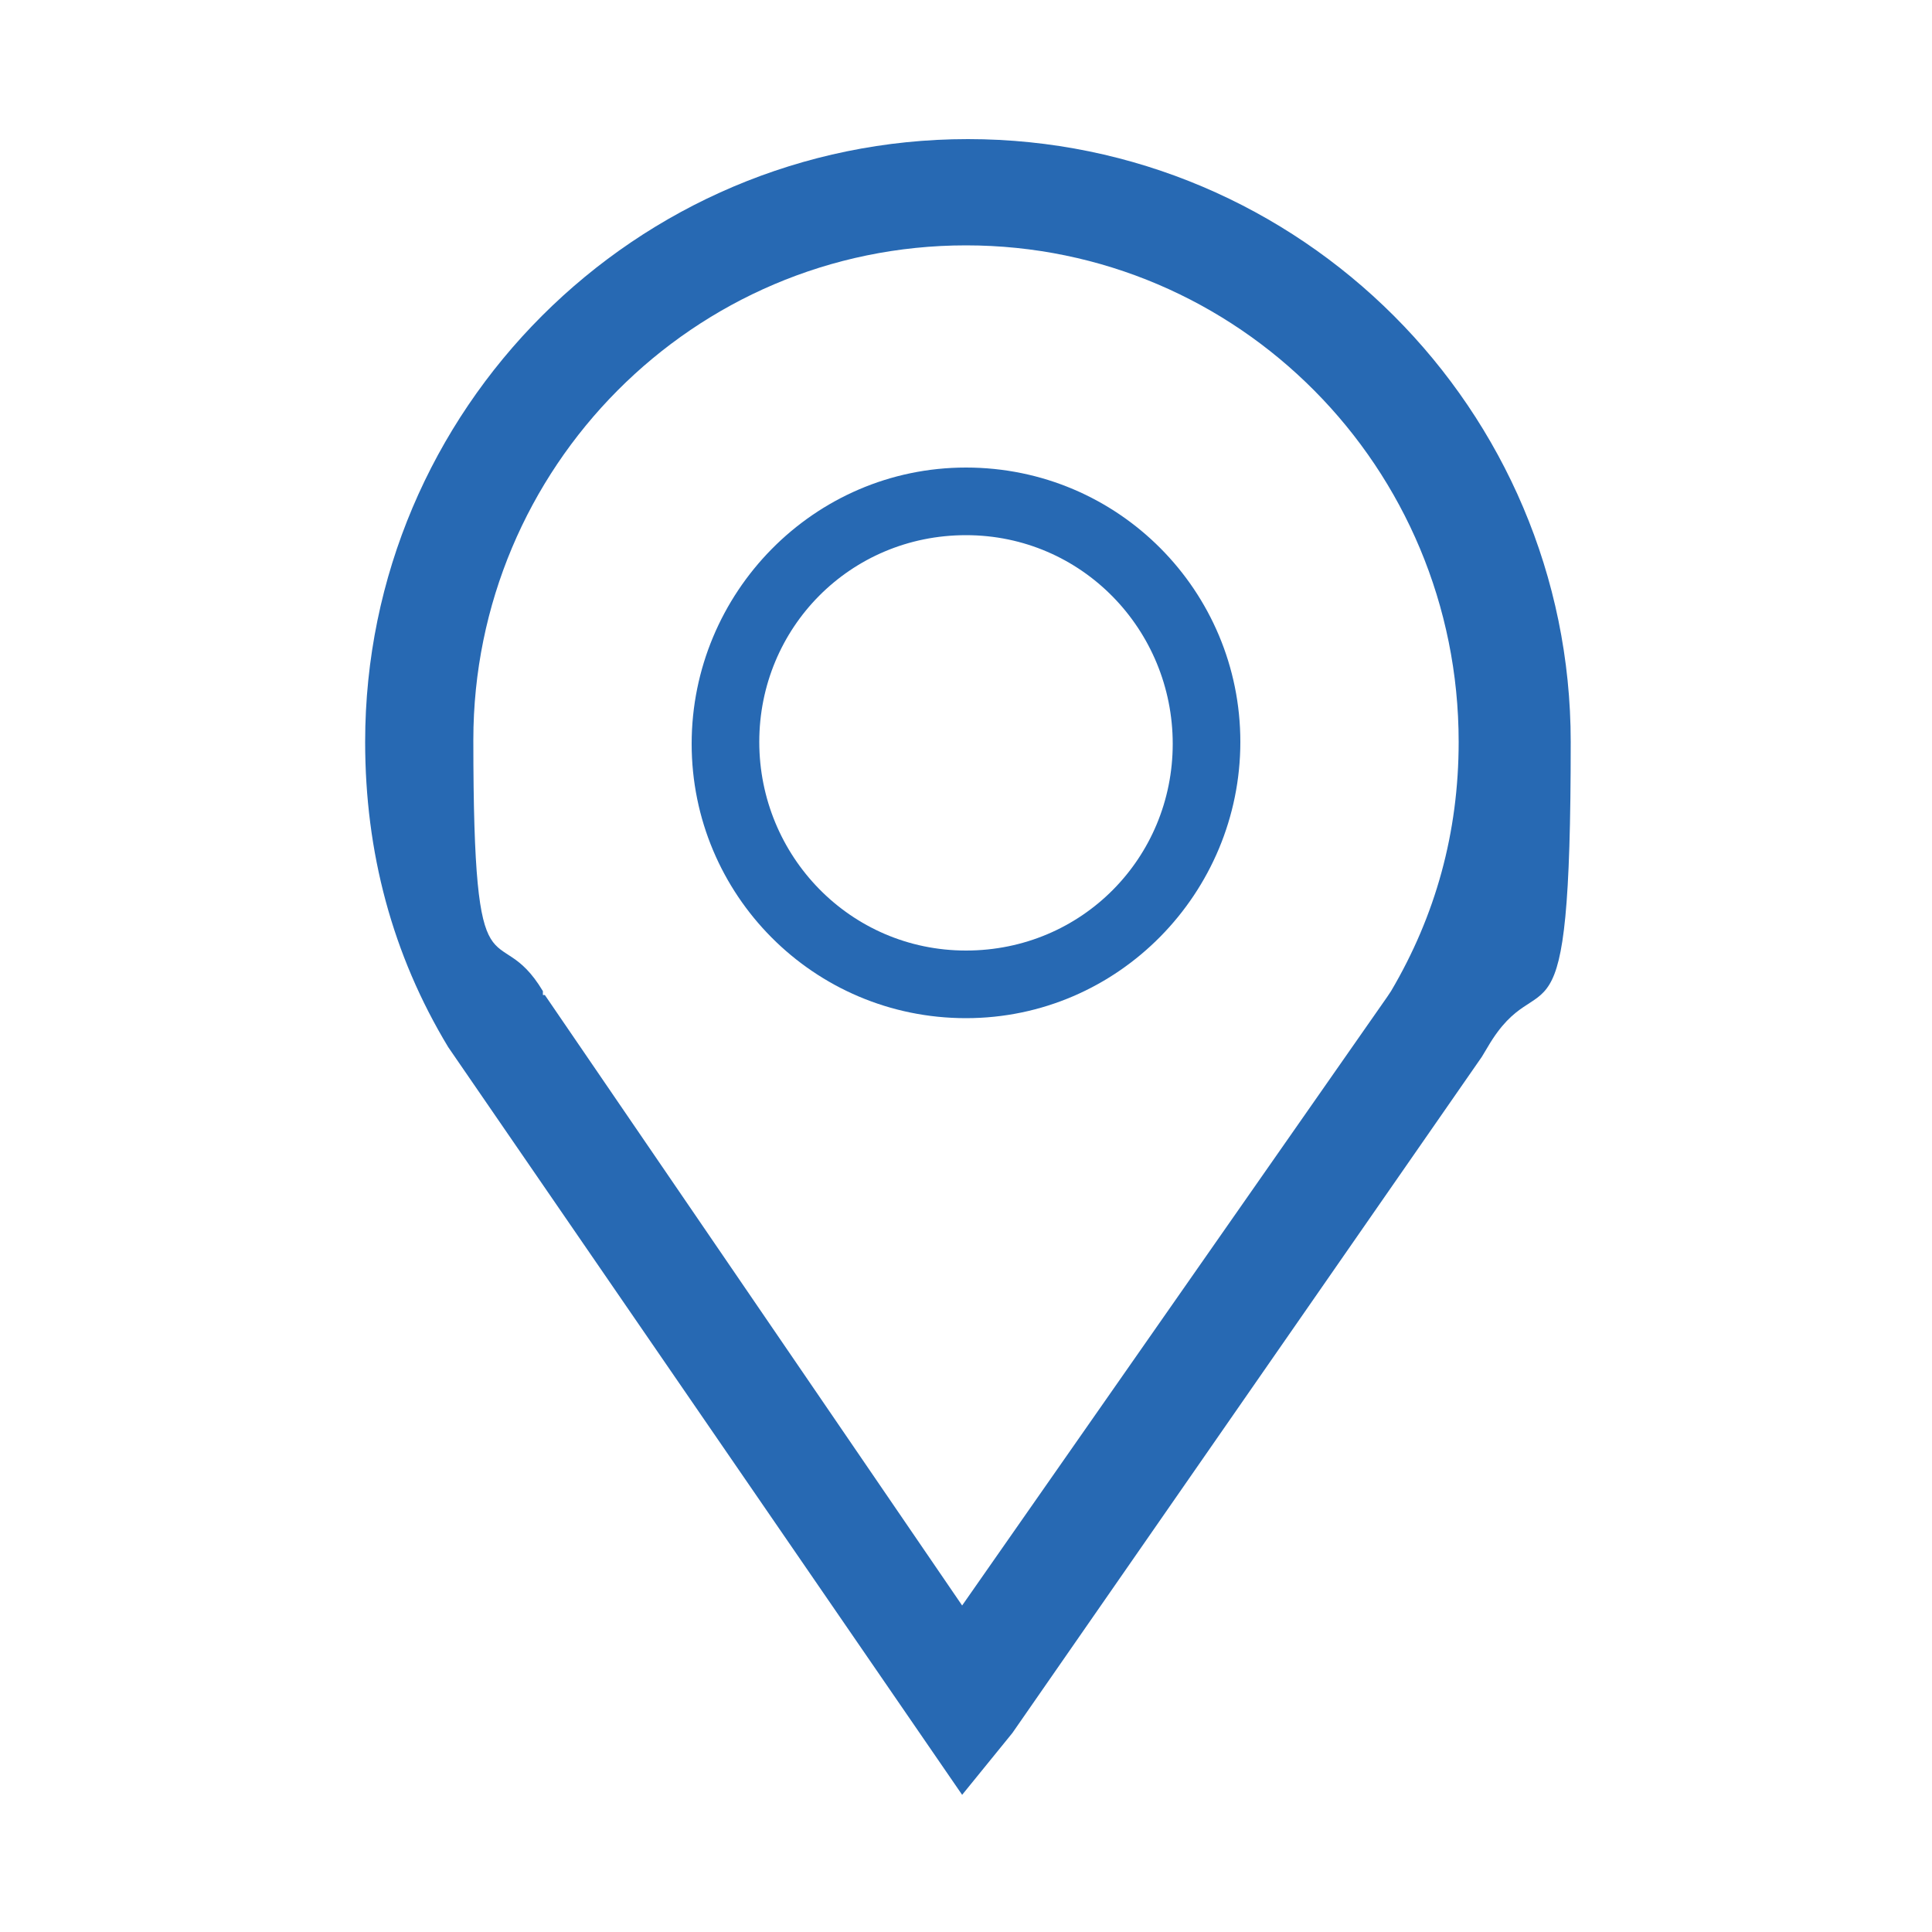 <?xml version="1.0" encoding="UTF-8"?>
<svg xmlns="http://www.w3.org/2000/svg" version="1.1" viewBox="0 0 100 100">
  <defs>
    <style>
      .cls-1 {
        fill: #f0f;
      }

      .cls-2 {
        fill: #e20fed;
      }

      .cls-3 {
        fill: #2769b3;
      }

      .cls-4 {
        fill: #003888;
      }

      .cls-5 {
        display: none;
      }
    </style>
  </defs>
  <!-- Generator: Adobe Illustrator 28.7.2, SVG Export Plug-In . SVG Version: 1.2.0 Build 154)  -->
  <g>
    <g id="Ebene_1">
      <g id="Ebene_4" class="cls-5">
        <g>
          <path class="cls-4" d="M26,53.1c-.6,0-1.3-.3-1.7-.8-3.2-3.8-5-8.5-5-13.5s1.5-9,4.3-12.7c.8-1,2.2-1.2,3.2-.4,1,.8,1.2,2.2.4,3.2-2.2,2.9-3.4,6.3-3.4,9.9s1.4,7.6,3.9,10.6c.8.9.7,2.4-.2,3.2-.5.3-1,.5-1.5.5Z"/>
          <path class="cls-4" d="M88.1,74.8l-13-12c-.9-.8-2.3-.8-3.2,0-.8.9-.8,2.3,0,3.2l13,12c.9.8,1.4,1.9,1.4,3.1,0,1.2-.4,2.3-1.2,3.2l-.4.4c-.8.9-1.9,1.4-3.1,1.4-1.2,0-2.3-.4-3.2-1.2l-22.7-20.9c8.3-5.5,13.8-14.8,13.8-25.5,0-16.8-13.7-30.5-30.5-30.5-16.8,0-30.5,13.7-30.5,30.5s13.7,30.5,30.5,30.5,8.8-1,12.6-2.7c.2.2.3.3.5.5l23.4,21.5c1.7,1.5,3.8,2.4,6.1,2.4h.4c2.4,0,4.6-1.1,6.2-2.9l.4-.4c1.6-1.8,2.5-4.1,2.4-6.4-.2-2.5-1.3-4.7-3-6.3ZM13.1,38.6c0-14.3,11.7-26,26-26s26,11.7,26,26-11.7,26-26,26c-14.4,0-26-11.6-26-26Z"/>
        </g>
      </g>
      <g id="Icon_User" class="cls-5">
        <path class="cls-2" d="M91.7,87.7c-.2-16.5-10.1-31.4-25.1-37.9,4.1-4.2,6.6-10,6.6-16.4,0-13-10.5-23.5-23.5-23.5s-23.4,10.6-23.4,23.6,10.5,23.5,23.5,23.5,9.2-1.4,12.9-3.9c13.8,5,23.4,17.8,24.4,32.4H12.8c.7-10.7,6-20.4,14.6-27,1-.8,1.2-2.2.4-3.2-.8-1-2.2-1.2-3.2-.4-10.2,7.9-16.2,19.8-16.3,32.8v2.3h83.5v-2.3ZM30.8,33.5c0-10.5,8.5-19,19-19s19,8.5,19,19-8.5,19-19,19-19-8.5-19-19Z"/>
      </g>
      <g id="Icon_Webinar" class="cls-5">
        <g>
          <path class="cls-4" d="M57.9,84.3c-1.1-1.8-2.1-5.4-2.1-5.4h-11.6s-1,3.6-2.1,5.4-4.9,5.4-4.9,5.4h25.4c0,0-3.7-3.6-4.7-5.4Z"/>
          <path class="cls-4" d="M86.2,10.3H13.8c-2.6,0-4.6,2.1-4.6,4.6v57.6c0,2.6,2.1,4.6,4.6,4.6h72.4c2.6,0,4.6-2.1,4.6-4.6V14.9c0-2.5-2-4.6-4.6-4.6ZM50,75c-1,0-1.8-.8-1.8-1.8s.8-1.8,1.8-1.8,1.8.8,1.8,1.8-.8,1.8-1.8,1.8ZM86.3,68.5c0,0-.1,0,0,0H13.8c-.1,0-.1,0-.1,0V14.9c0-.1.1-.1.1-.1h72.4c0,0,0,.1,0,.1v53.6Z"/>
        </g>
      </g>
      <g id="Icon_Mail" class="cls-5">
        <g>
          <path class="cls-1" d="M17.1,40.9H5.8c-1.2,0-2.2-1-2.2-2.2s1-2.2,2.2-2.2h11.3c1.2,0,2.2,1,2.2,2.2s-1,2.2-2.2,2.2Z"/>
          <path class="cls-1" d="M34.1,49.2H2.1c-1.2,0-2.2-1-2.2-2.2s1-2.2,2.2-2.2h32c1.2,0,2.2,1,2.2,2.2s-.9,2.2-2.2,2.2Z"/>
          <path class="cls-1" d="M18.8,65.9H5.8c-1.2,0-2.2-1-2.2-2.2s1-2.2,2.2-2.2h13c1.2,0,2.2,1,2.2,2.2s-1,2.2-2.2,2.2Z"/>
          <path class="cls-1" d="M26.7,57.6h-11.1c-1.2,0-2.2-1-2.2-2.2s1-2.2,2.2-2.2h11.1c1.2,0,2.2,1,2.2,2.2s-.9,2.2-2.2,2.2Z"/>
          <path class="cls-1" d="M94.6,22.9H20.5q-.1,0-.2.1t-.2.1c-.1,0-.1.1-.2.1s-.1.1-.2.1-.1.1-.2.1l-.2.2h-.1c0,.1,0,.2-.1.2,0,.1-.1.1-.1.2s-.1.1-.1.2-.1.1-.1.2,0,.1-.1.2v.4h0v.6q0,.1.1.2,0,.1.1.2c0,.1.1.1.1.2s.1.1.1.2.1.1.1.2l.2.2h.1c0,.1,25.3,22.1,25.3,22.1l-25.4,25.4c-.1,0-.2.2-.3.3,0,0-.1,0-.1.2s-.1,0-.1.2,0,.2-.1.2q0,0-.1.2c-.1.3-.1.6,0,.9q0,0,.1.2c0,0,0,.2.1.2,0,0,.1,0,.1.2s.1,0,.1.2c.2.2.4.5.6.6.1,0,.1,0,.2,0s.1,0,.2,0,.2,0,.2,0q.1,0,.2,0h73.9c2.5,0,4.5-2,4.5-4.5V27.4c.2-2.5-1.9-4.5-4.3-4.5ZM27,27.4h67.5v43.7l-21.6-21.7,16.3-13.4c1-.8,1.1-2.2.3-3.2-.8-1-2.2-1.1-3.2-.3l-27.3,22.7L27,27.4ZM48.3,51.8l10.6,9.2,10.6-8.7,21.3,21.3H26.5l21.8-21.8Z"/>
        </g>
      </g>
      <g>
        <path class="cls-3" d="M50,52.7c-7.9,0-14.2-6.4-14.2-14.2s6.3-14.3,14.2-14.3,14.2,6.4,14.2,14.2-6.3,14.3-14.2,14.3ZM50,27.7c-6,0-10.7,4.8-10.7,10.7s4.7,10.8,10.7,10.8,10.7-4.8,10.7-10.7-4.7-10.8-10.7-10.8Z"/>
        <path class="cls-3" d="M49.8,92.9l-26.6-38.7c-2.9-4.8-4.3-10.1-4.3-15.8,0-17.2,14-31.2,31.2-31.2s31.2,14,31.2,31.2-1.5,11-4.3,15.8l-.3.5-24.3,35-2.6,3.2ZM28.2,51.5l21.6,31.6,22-31.5.2-.3c2.3-3.9,3.5-8.2,3.5-12.9,0-14.2-11.4-25.7-25.5-25.7s-25.5,11.5-25.5,25.6,1.2,9,3.6,13v.2Z"/>
      </g>
    </g>
  </g>
</svg>